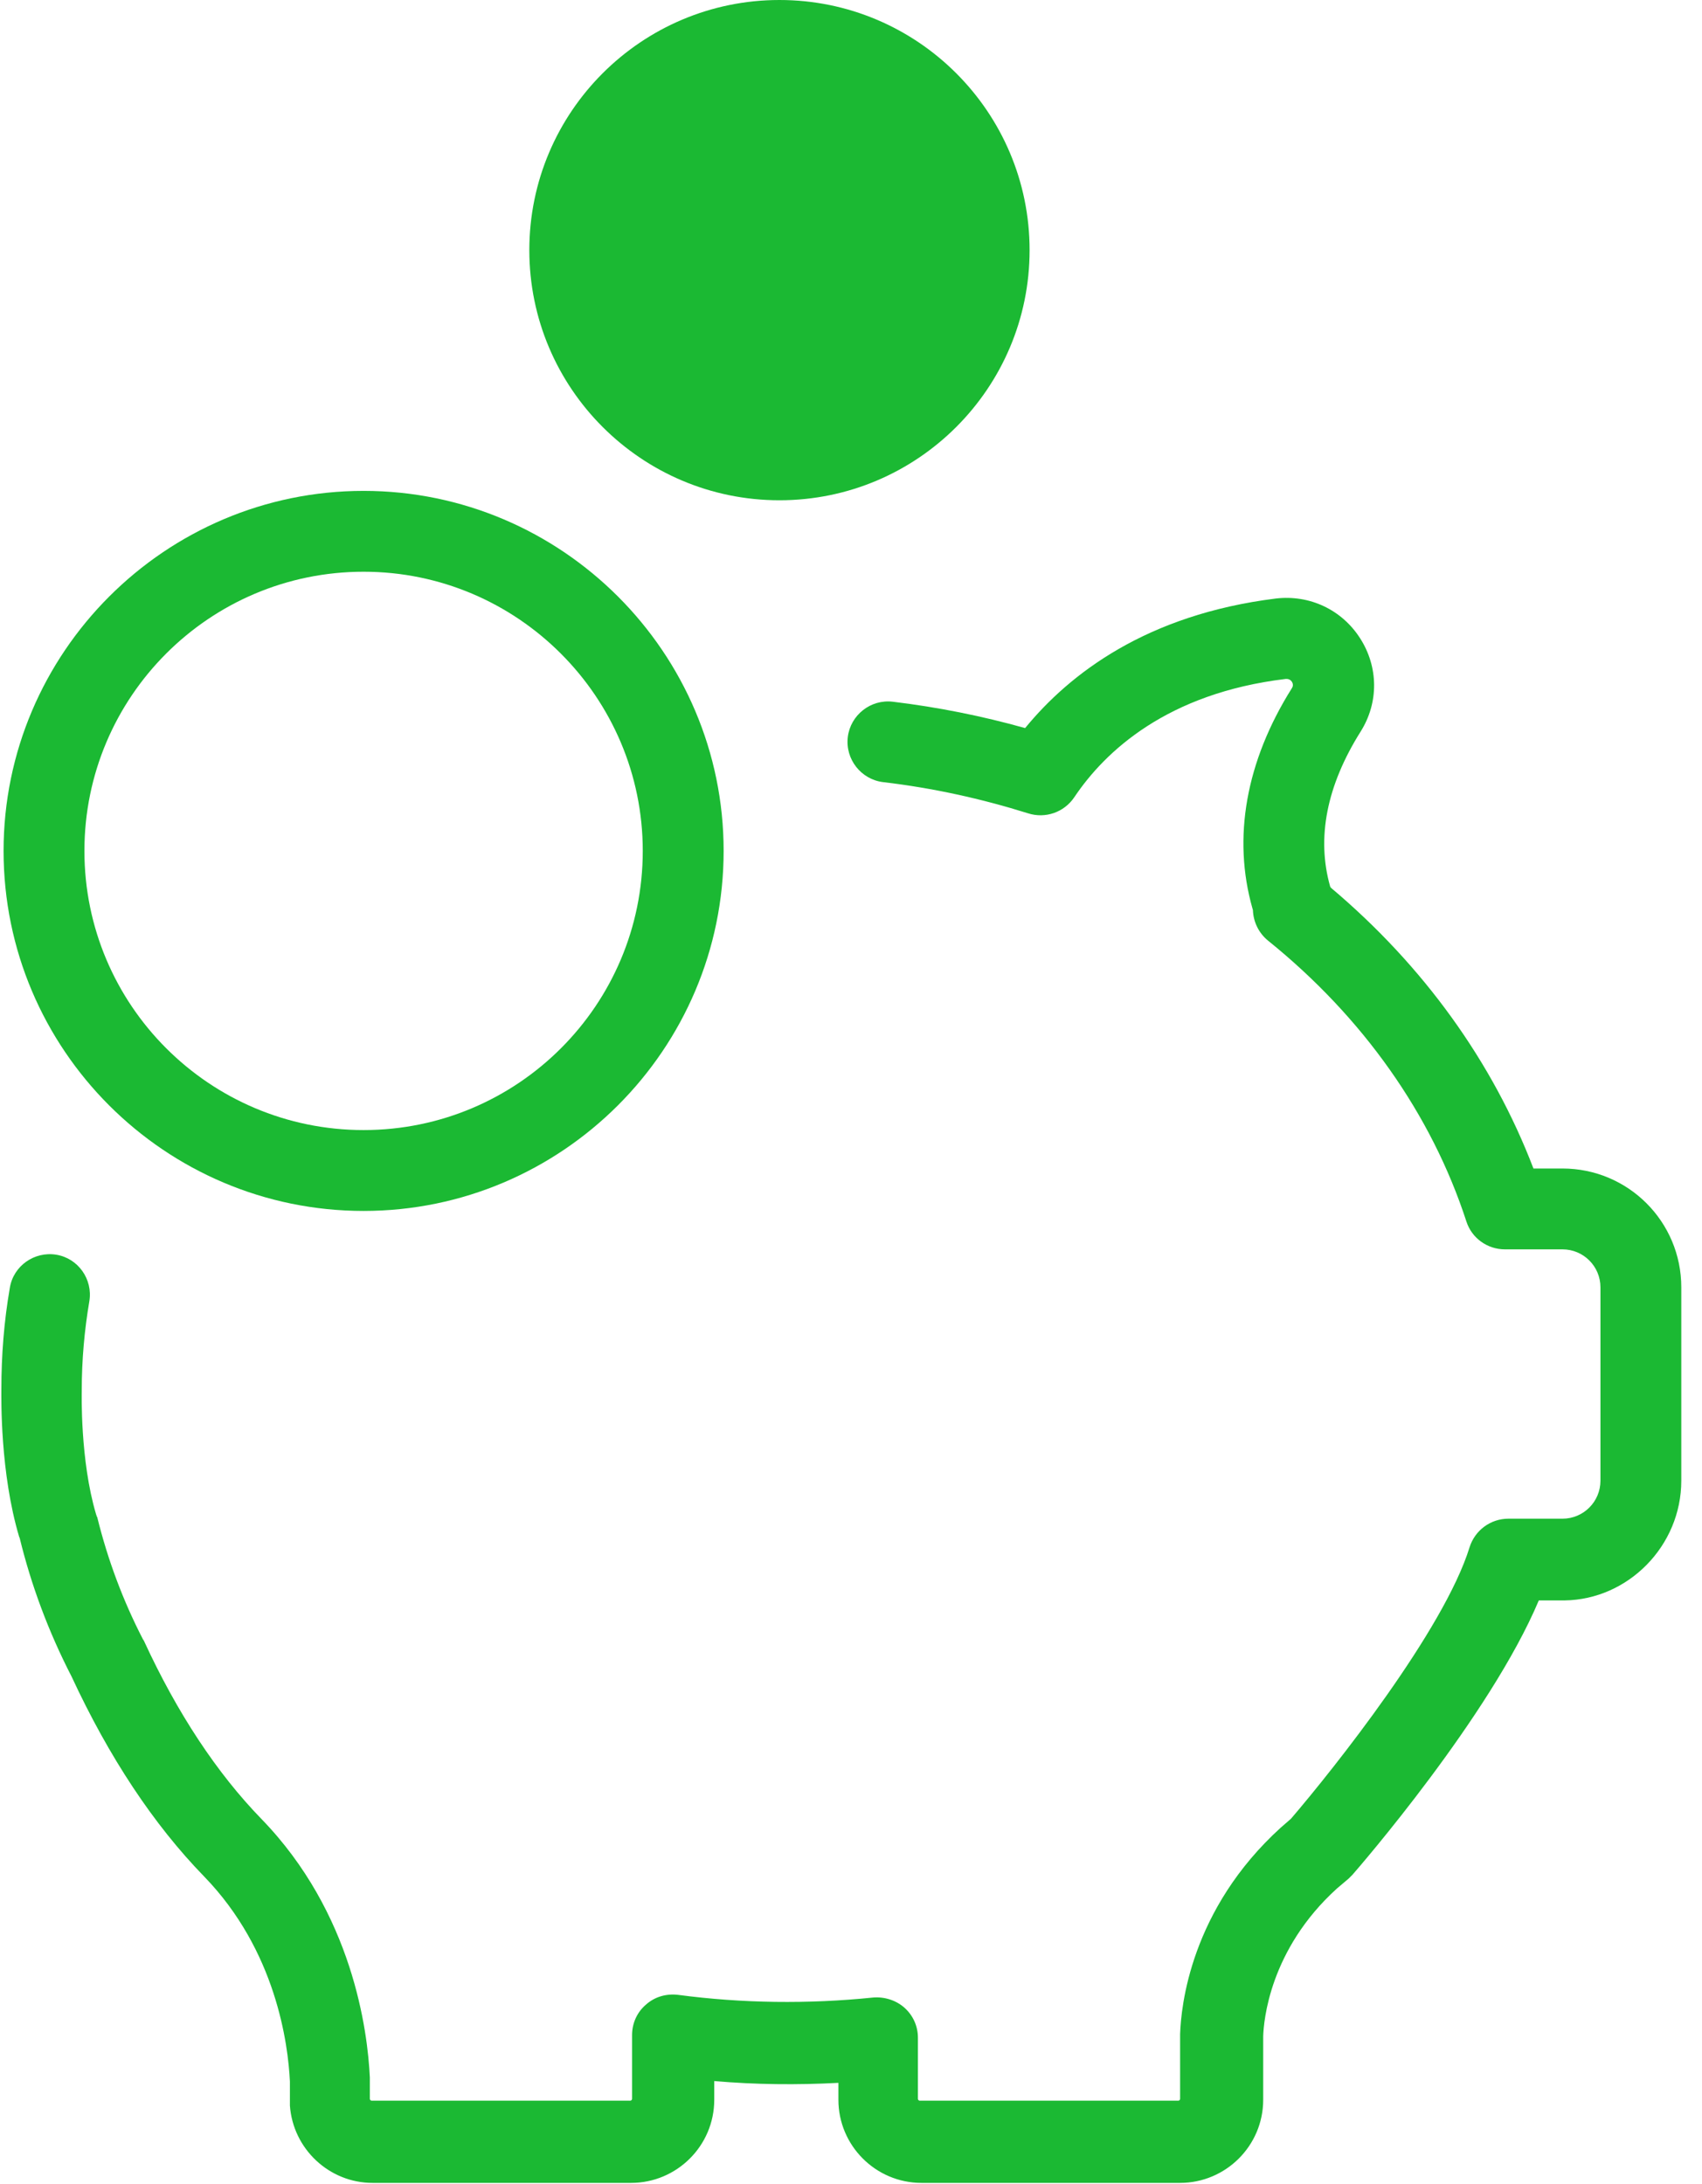 <?xml version="1.0" encoding="UTF-8"?>
<svg width="60px" height="77px" viewBox="0 0 60 77" version="1.1" xmlns="http://www.w3.org/2000/svg" xmlns:xlink="http://www.w3.org/1999/xlink">
    <!-- Generator: Sketch 41 (35326) - http://www.bohemiancoding.com/sketch -->
    <title>piggy-bank-1</title>
    <desc>Created with Sketch.</desc>
    <defs></defs>
    <g id="Page-1" stroke="none" stroke-width="1" fill="none" fill-rule="evenodd">
        <g id="piggy-bank-1">
            <g id="Layer_1">
                <g id="Group">
                    <ellipse id="XMLID_1732_" cx="12.818" cy="29.997" rx="11.274" ry="11.274"></ellipse>
                    <ellipse id="XMLID_1731_" fill="#1BB933" cx="27.462" cy="8.818" rx="7.385" ry="7.385"></ellipse>
                    <path d="M59.27,52.199 L59.27,45.381 C59.27,43.066 57.396,41.193 55.081,41.193 L54.058,41.193 C52.625,37.445 50.184,34.044 46.909,31.288 C46.909,31.272 46.909,31.272 46.893,31.257 C46.405,29.54 46.767,27.698 47.964,25.793 C48.61,24.769 48.594,23.509 47.948,22.502 C47.303,21.494 46.169,20.958 44.972,21.1 C40.421,21.667 37.713,23.746 36.138,25.667 C34.627,25.242 33.052,24.927 31.477,24.738 C30.69,24.643 29.982,25.21 29.887,25.982 C29.793,26.769 30.359,27.478 31.131,27.572 C32.879,27.777 34.595,28.155 36.249,28.674 C36.847,28.863 37.508,28.643 37.87,28.107 C38.957,26.485 41.146,24.438 45.319,23.935 C45.35,23.935 45.46,23.919 45.539,24.029 C45.618,24.155 45.555,24.234 45.539,24.265 C43.917,26.848 43.445,29.54 44.153,32.028 C44.153,32.044 44.169,32.06 44.169,32.091 C44.185,32.501 44.374,32.894 44.704,33.162 C48.043,35.855 50.468,39.287 51.696,43.066 C51.885,43.649 52.436,44.043 53.05,44.043 L53.082,44.043 L55.081,44.043 C55.821,44.043 56.42,44.641 56.42,45.381 L56.42,52.199 C56.42,52.939 55.821,53.538 55.081,53.538 L53.176,53.538 C52.546,53.538 51.995,53.947 51.806,54.546 C50.908,57.459 47.019,62.356 45.507,64.119 L45.161,64.419 C41.965,67.316 41.634,70.733 41.602,71.709 L41.602,71.741 L41.602,73.992 C41.602,74.024 41.571,74.055 41.539,74.055 L32.422,74.055 C32.391,74.055 32.359,74.024 32.359,73.992 L32.359,71.835 C32.359,71.426 32.186,71.048 31.887,70.78 C31.588,70.512 31.178,70.387 30.785,70.418 C28.486,70.654 26.155,70.623 23.903,70.324 C23.494,70.276 23.085,70.387 22.77,70.67 C22.455,70.938 22.282,71.331 22.282,71.741 L22.282,73.992 C22.282,74.024 22.25,74.055 22.219,74.055 L13.101,74.055 C13.07,74.055 13.038,74.024 13.038,73.992 L13.038,73.3 L13.038,73.237 C12.96,71.599 12.44,67.442 9.212,64.119 C7.653,62.513 6.252,60.403 5.071,57.837 C5.055,57.821 5.055,57.805 5.039,57.789 C4.331,56.419 3.795,54.971 3.433,53.506 C3.433,53.491 3.433,53.475 3.417,53.475 L3.402,53.428 C3.402,53.412 3.386,53.396 3.386,53.38 C2.819,51.475 2.882,49.082 2.882,49.05 L2.882,49.003 C2.882,47.948 2.976,46.893 3.15,45.869 C3.276,45.098 2.756,44.358 1.984,44.232 C1.213,44.106 0.473,44.625 0.347,45.397 C0.142,46.578 0.048,47.775 0.048,48.987 C0.048,49.286 0,51.916 0.677,54.183 L0.693,54.215 C1.103,55.9 1.717,57.537 2.52,59.096 C3.842,61.946 5.417,64.324 7.196,66.151 C9.732,68.765 10.157,72.056 10.22,73.378 L10.22,74.024 L10.22,74.181 L10.22,74.229 C10.33,75.756 11.605,76.953 13.133,76.953 L22.25,76.953 C23.856,76.953 25.179,75.646 25.179,74.024 L25.179,73.363 C26.628,73.489 28.092,73.504 29.556,73.426 L29.556,74.024 C29.556,75.63 30.863,76.953 32.485,76.953 L41.602,76.953 C43.208,76.953 44.531,75.646 44.531,74.024 L44.531,71.788 C44.547,71.253 44.752,68.733 47.129,66.576 L47.539,66.229 C47.586,66.182 47.633,66.135 47.68,66.088 C47.901,65.836 52.53,60.498 54.247,56.419 L55.16,56.419 C57.396,56.388 59.27,54.498 59.27,52.199 Z" id="Shape" fill="#1BB933"></path>
                    <path d="M0.126,29.997 C0.126,37.004 5.826,42.689 12.818,42.689 C19.809,42.689 25.51,36.988 25.51,29.997 C25.51,23.006 19.809,17.305 12.818,17.305 C5.826,17.305 0.126,23.006 0.126,29.997 Z M22.659,29.997 C22.659,35.429 18.25,39.838 12.818,39.838 C7.385,39.838 2.976,35.429 2.976,29.997 C2.976,24.564 7.385,20.155 12.818,20.155 C18.25,20.155 22.659,24.58 22.659,29.997 Z" id="Shape" fill="#1BB933"></path>
                    <path d="M18.66,8.818 C18.66,13.684 22.612,17.636 27.478,17.636 C32.343,17.636 36.296,13.684 36.296,8.818 C36.296,3.952 32.343,0 27.478,0 C22.612,0 18.66,3.952 18.66,8.818 Z M33.43,8.818 C33.43,12.109 30.753,14.786 27.462,14.786 C24.171,14.786 21.494,12.109 21.494,8.818 C21.494,5.527 24.171,2.85 27.462,2.85 C30.753,2.85 33.43,5.527 33.43,8.818 Z" id="Shape" fill="#1BB933"></path>
                </g>
            </g>
        </g>
    </g>
</svg>